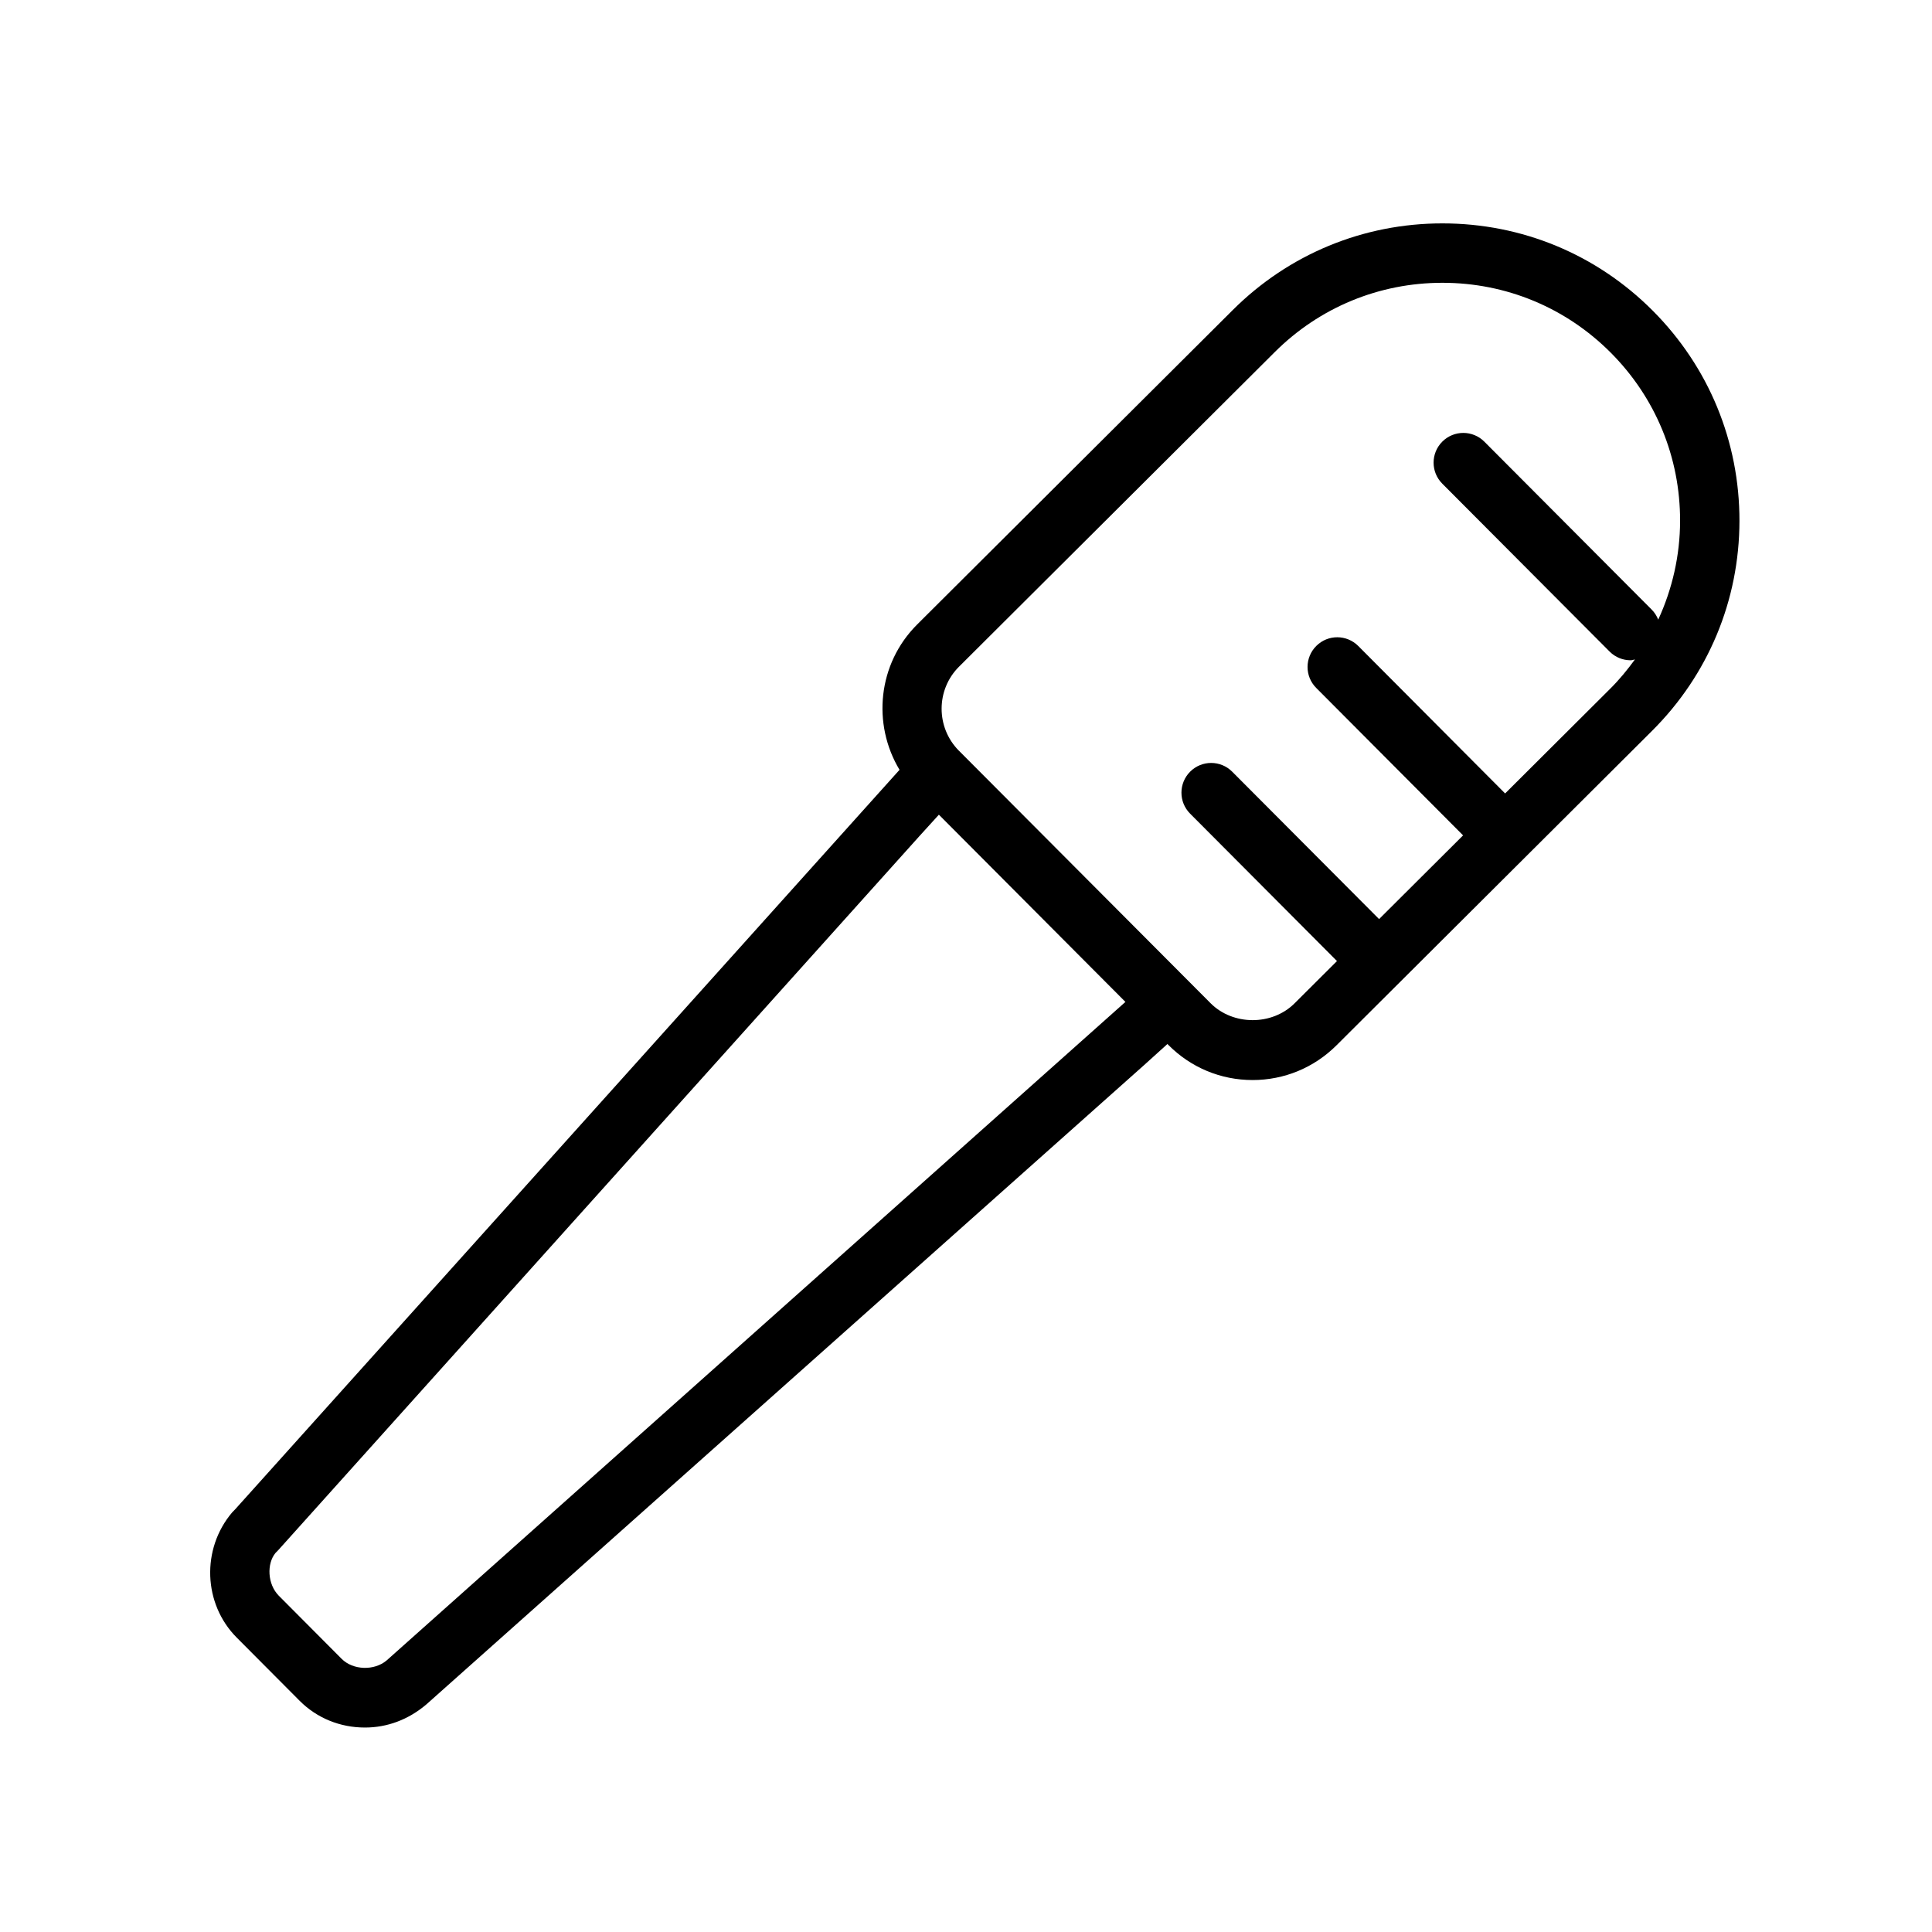<?xml version="1.0" encoding="UTF-8"?>
<!-- The Best Svg Icon site in the world: iconSvg.co, Visit us! https://iconsvg.co -->
<svg fill="#000000" width="800px" height="800px" version="1.1" viewBox="144 144 512 512" xmlns="http://www.w3.org/2000/svg">
 <path d="m223.41 594.73c4.551 4.566 10.699 7.086 17.301 7.086 5.84 0 11.484-2.039 16.328-6.172l190.2-169.42 6.141-5.551 0.277 0.277c5.961 5.984 13.879 9.273 22.301 9.273 8.375 0 16.27-3.266 22.223-9.195l83.633-83.348c14.902-14.84 23.129-34.59 23.16-55.617s-8.117-40.816-22.961-55.711c-14.875-14.934-34.672-23.152-55.754-23.152-20.98 0-40.707 8.156-55.562 22.961l-83.645 83.34c-10.453 10.422-11.957 26.387-4.668 38.512l-176.06 195.97c-0.18 0.172-0.637 0.637-0.805 0.828-8.211 9.684-7.668 24.27 1.234 33.188zm174.76-274.07 83.648-83.348c11.871-11.84 27.656-18.367 44.438-18.367 16.871 0 32.707 6.574 44.617 18.523 11.871 11.918 18.398 27.742 18.367 44.57-0.016 9.195-2.062 18.066-5.793 26.176-0.387-0.969-0.953-1.883-1.738-2.668l-44.344-44.5c-3.07-3.078-8.047-3.094-11.133-0.016-3.078 3.07-3.094 8.055-0.016 11.141l44.344 44.5c1.535 1.543 3.551 2.312 5.574 2.312 0.387 0 0.754-0.164 1.141-0.219-1.984 2.723-4.125 5.344-6.566 7.769l-27.836 27.742-38.91-39.07c-3.07-3.086-8.047-3.102-11.133-0.023-3.078 3.07-3.094 8.055-0.016 11.133l38.918 39.07-22.262 22.184-38.926-39.062c-3.07-3.078-8.047-3.094-11.133-0.016-3.078 3.07-3.094 8.055-0.016 11.141l38.918 39.062-11.242 11.203c-5.977 5.961-16.32 5.926-22.262-0.039l-33.48-33.59-33.211-33.324h-0.008c-6.113-6.172-6.098-16.16 0.059-22.285zm-181.16 234.89c0.133-0.125 0.535-0.527 0.652-0.66l170.11-189.44 5.039-5.543 1.34 1.34 48.098 48.27-195.79 174.52c-3.305 2.785-8.902 2.582-11.902-0.41l-16.656-16.727c-3.062-3.078-3.234-8.527-0.891-11.352z"/>
</svg>